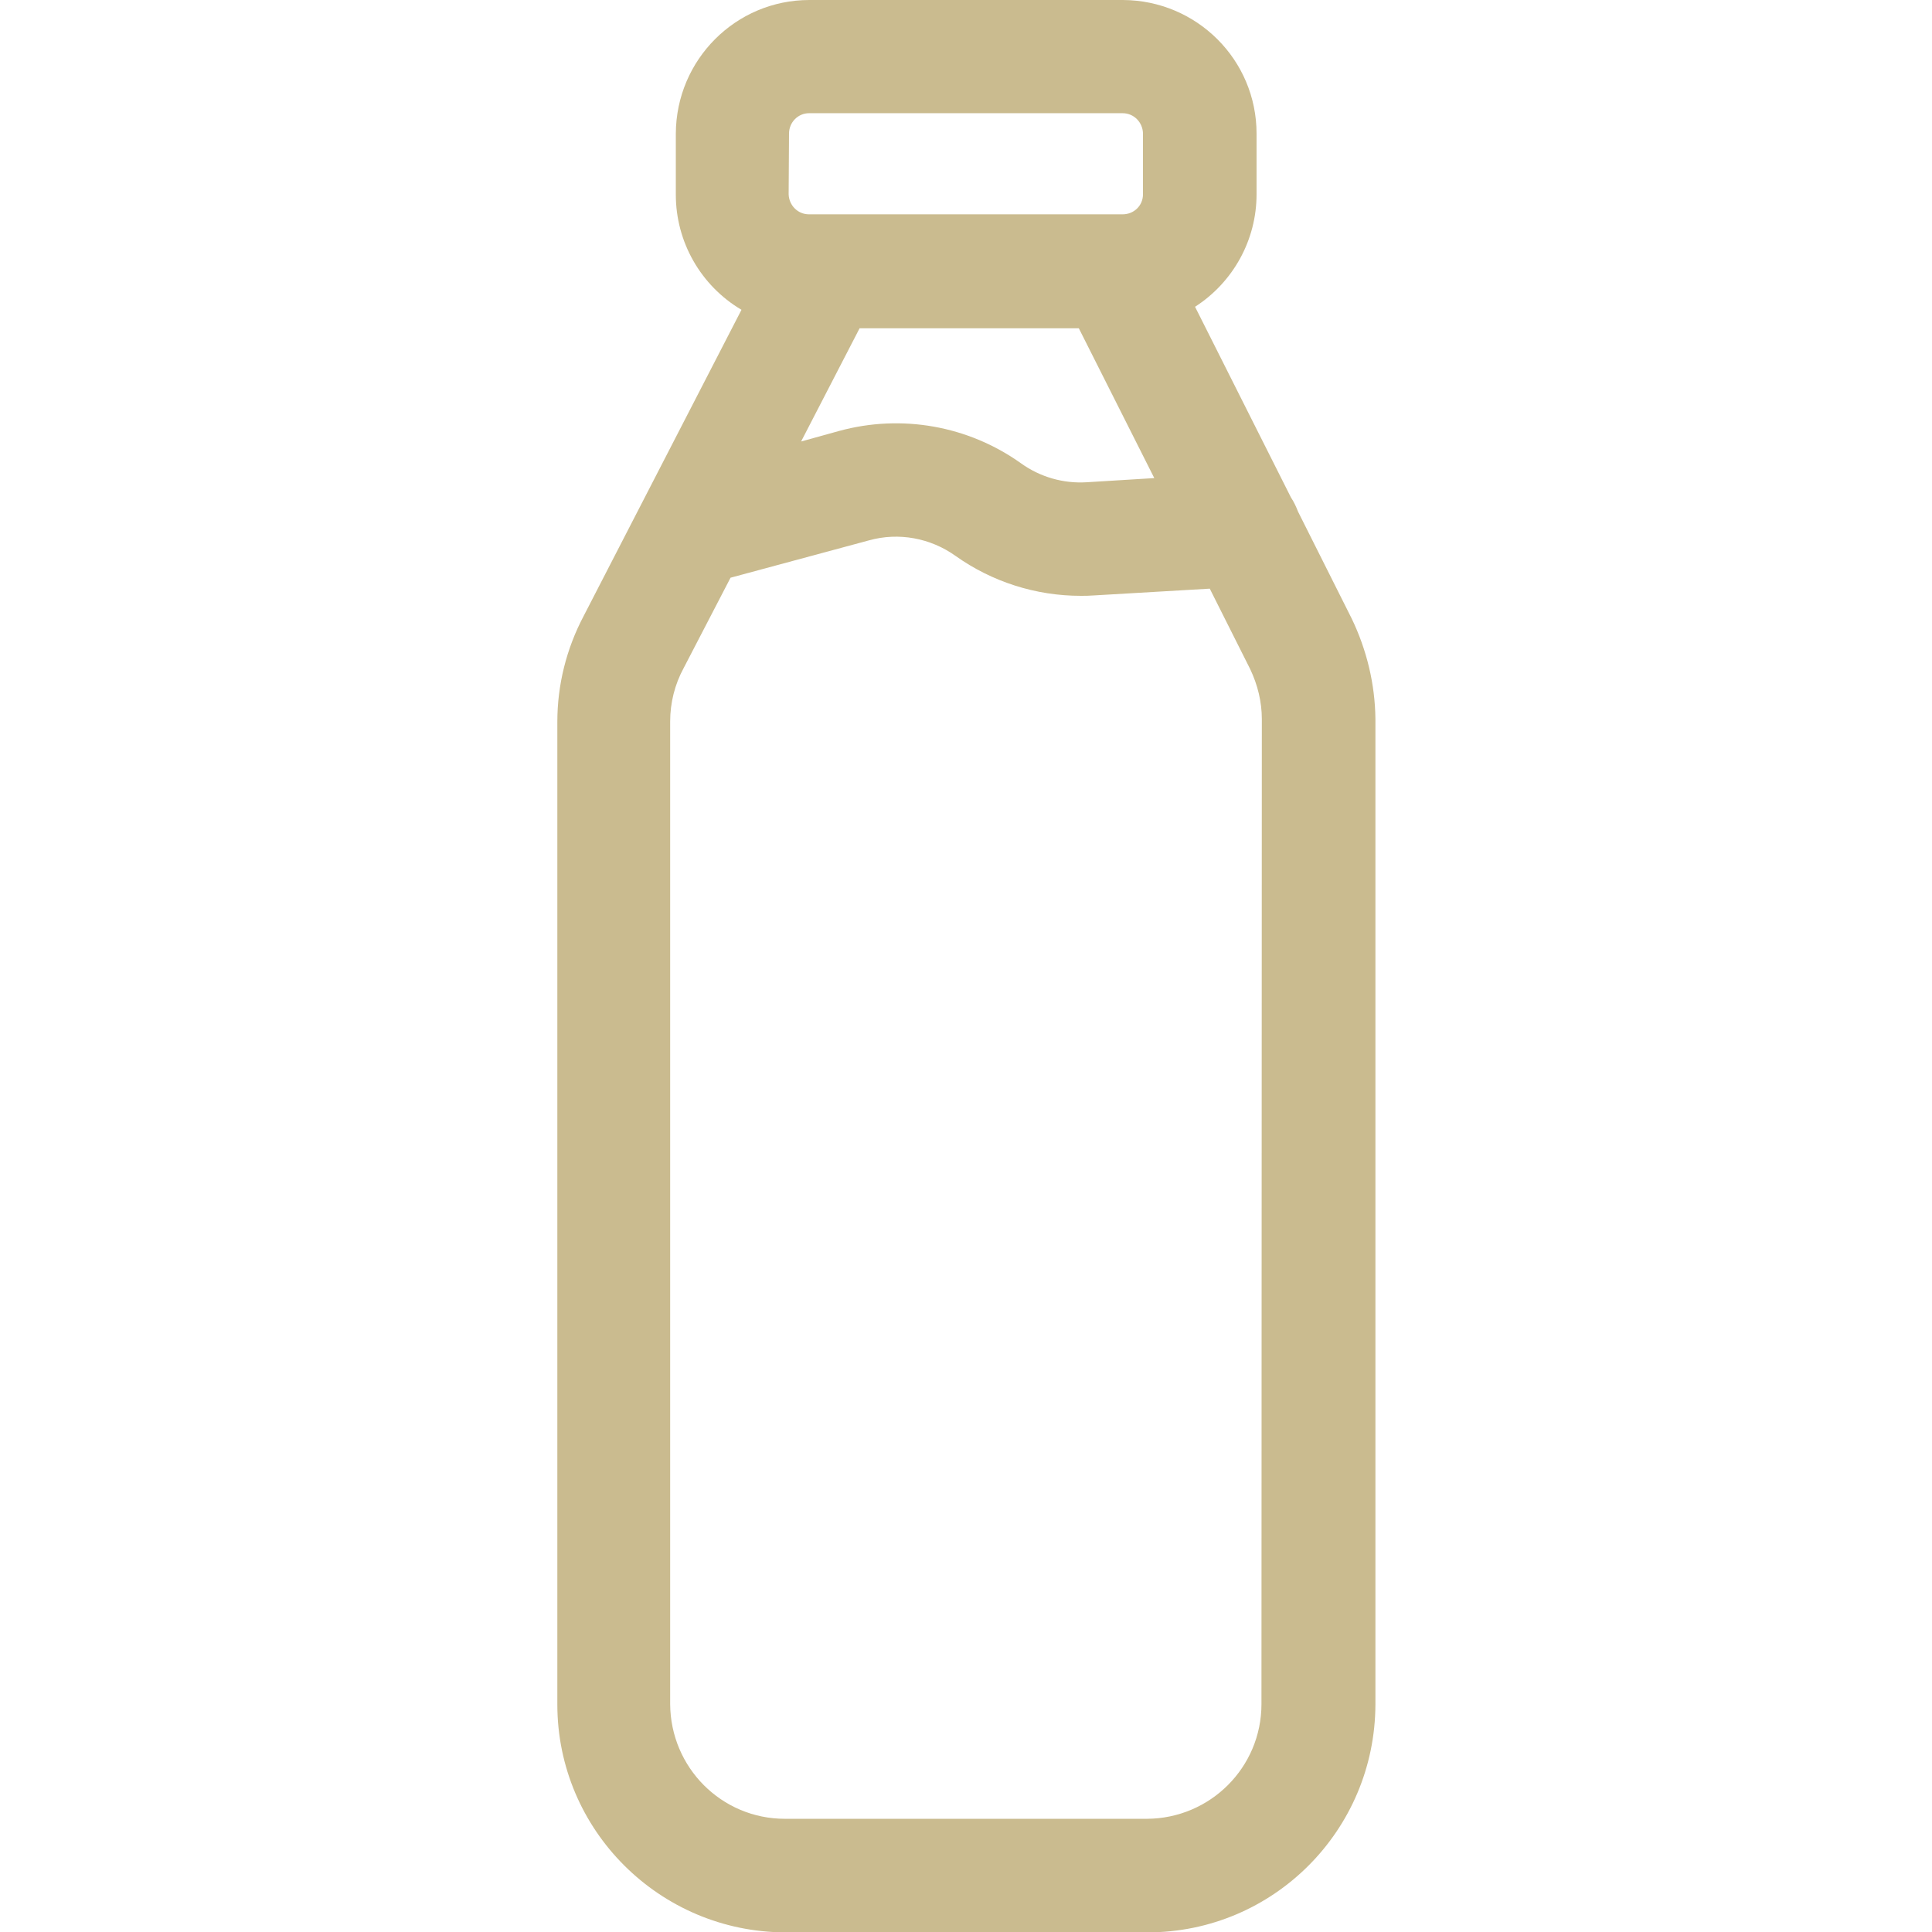 <?xml version="1.0" encoding="UTF-8"?> <svg xmlns="http://www.w3.org/2000/svg" xmlns:xlink="http://www.w3.org/1999/xlink" version="1.1" id="f94c2ceb-8fbb-4cf0-9273-e2a46b20ef67" x="0px" y="0px" viewBox="0 0 512 512" style="enable-background:new 0 0 512 512;" xml:space="preserve"> <style type="text/css"> .st0{fill:#CABB8F;} </style> <path class="st0" d="M358.2,163.9L344,135.6c-0.5-1.3-1.1-2.6-1.9-3.8l-25.4-50.5c10.1-6.5,16.3-17.7,16.3-29.8V35.4 c0-19.5-15.8-35.3-35.4-35.4h-83.1c-19.5,0-35.3,15.8-35.4,35.4v16.2c0,12.5,6.6,24.1,17.4,30.5l-41.8,81.1c-4.6,8.7-7,18.3-7,28.1 v260.4c0,33.3,27.1,60.3,60.4,60.4h96c33.3,0,60.3-27,60.4-60.4V190.5C364.4,181.3,362.2,172.2,358.2,163.9z M209.1,35.4 c0-3,2.4-5.4,5.3-5.4l0,0h83.1c3,0,5.3,2.4,5.4,5.3v16.2c0,3-2.4,5.3-5.4,5.3h-83.1c-3,0-5.3-2.4-5.4-5.3L209.1,35.4L209.1,35.4z M305.9,126.7l-17.9,1.1c-6.2,0.4-12.4-1.4-17.4-5c-14-10-31.7-13.1-48.2-8.6l-10.1,2.8l15.5-30h58.1L305.9,126.7z M334.3,451.6 c0,16.8-13.6,30.3-30.3,30.4h-96c-16.8,0-30.3-13.6-30.4-30.4V191.2c0-4.9,1.2-9.8,3.6-14.2l12.4-23.9l36.7-9.9 c7.9-2.2,16.3-0.6,22.9,4.1c9.7,6.9,21.3,10.6,33.2,10.6c1.1,0,2.2,0,3.4-0.1l30.8-1.8l10.7,21.3c2,4.2,3.1,8.7,3.1,13.3 L334.3,451.6L334.3,451.6z"></path> </svg> 